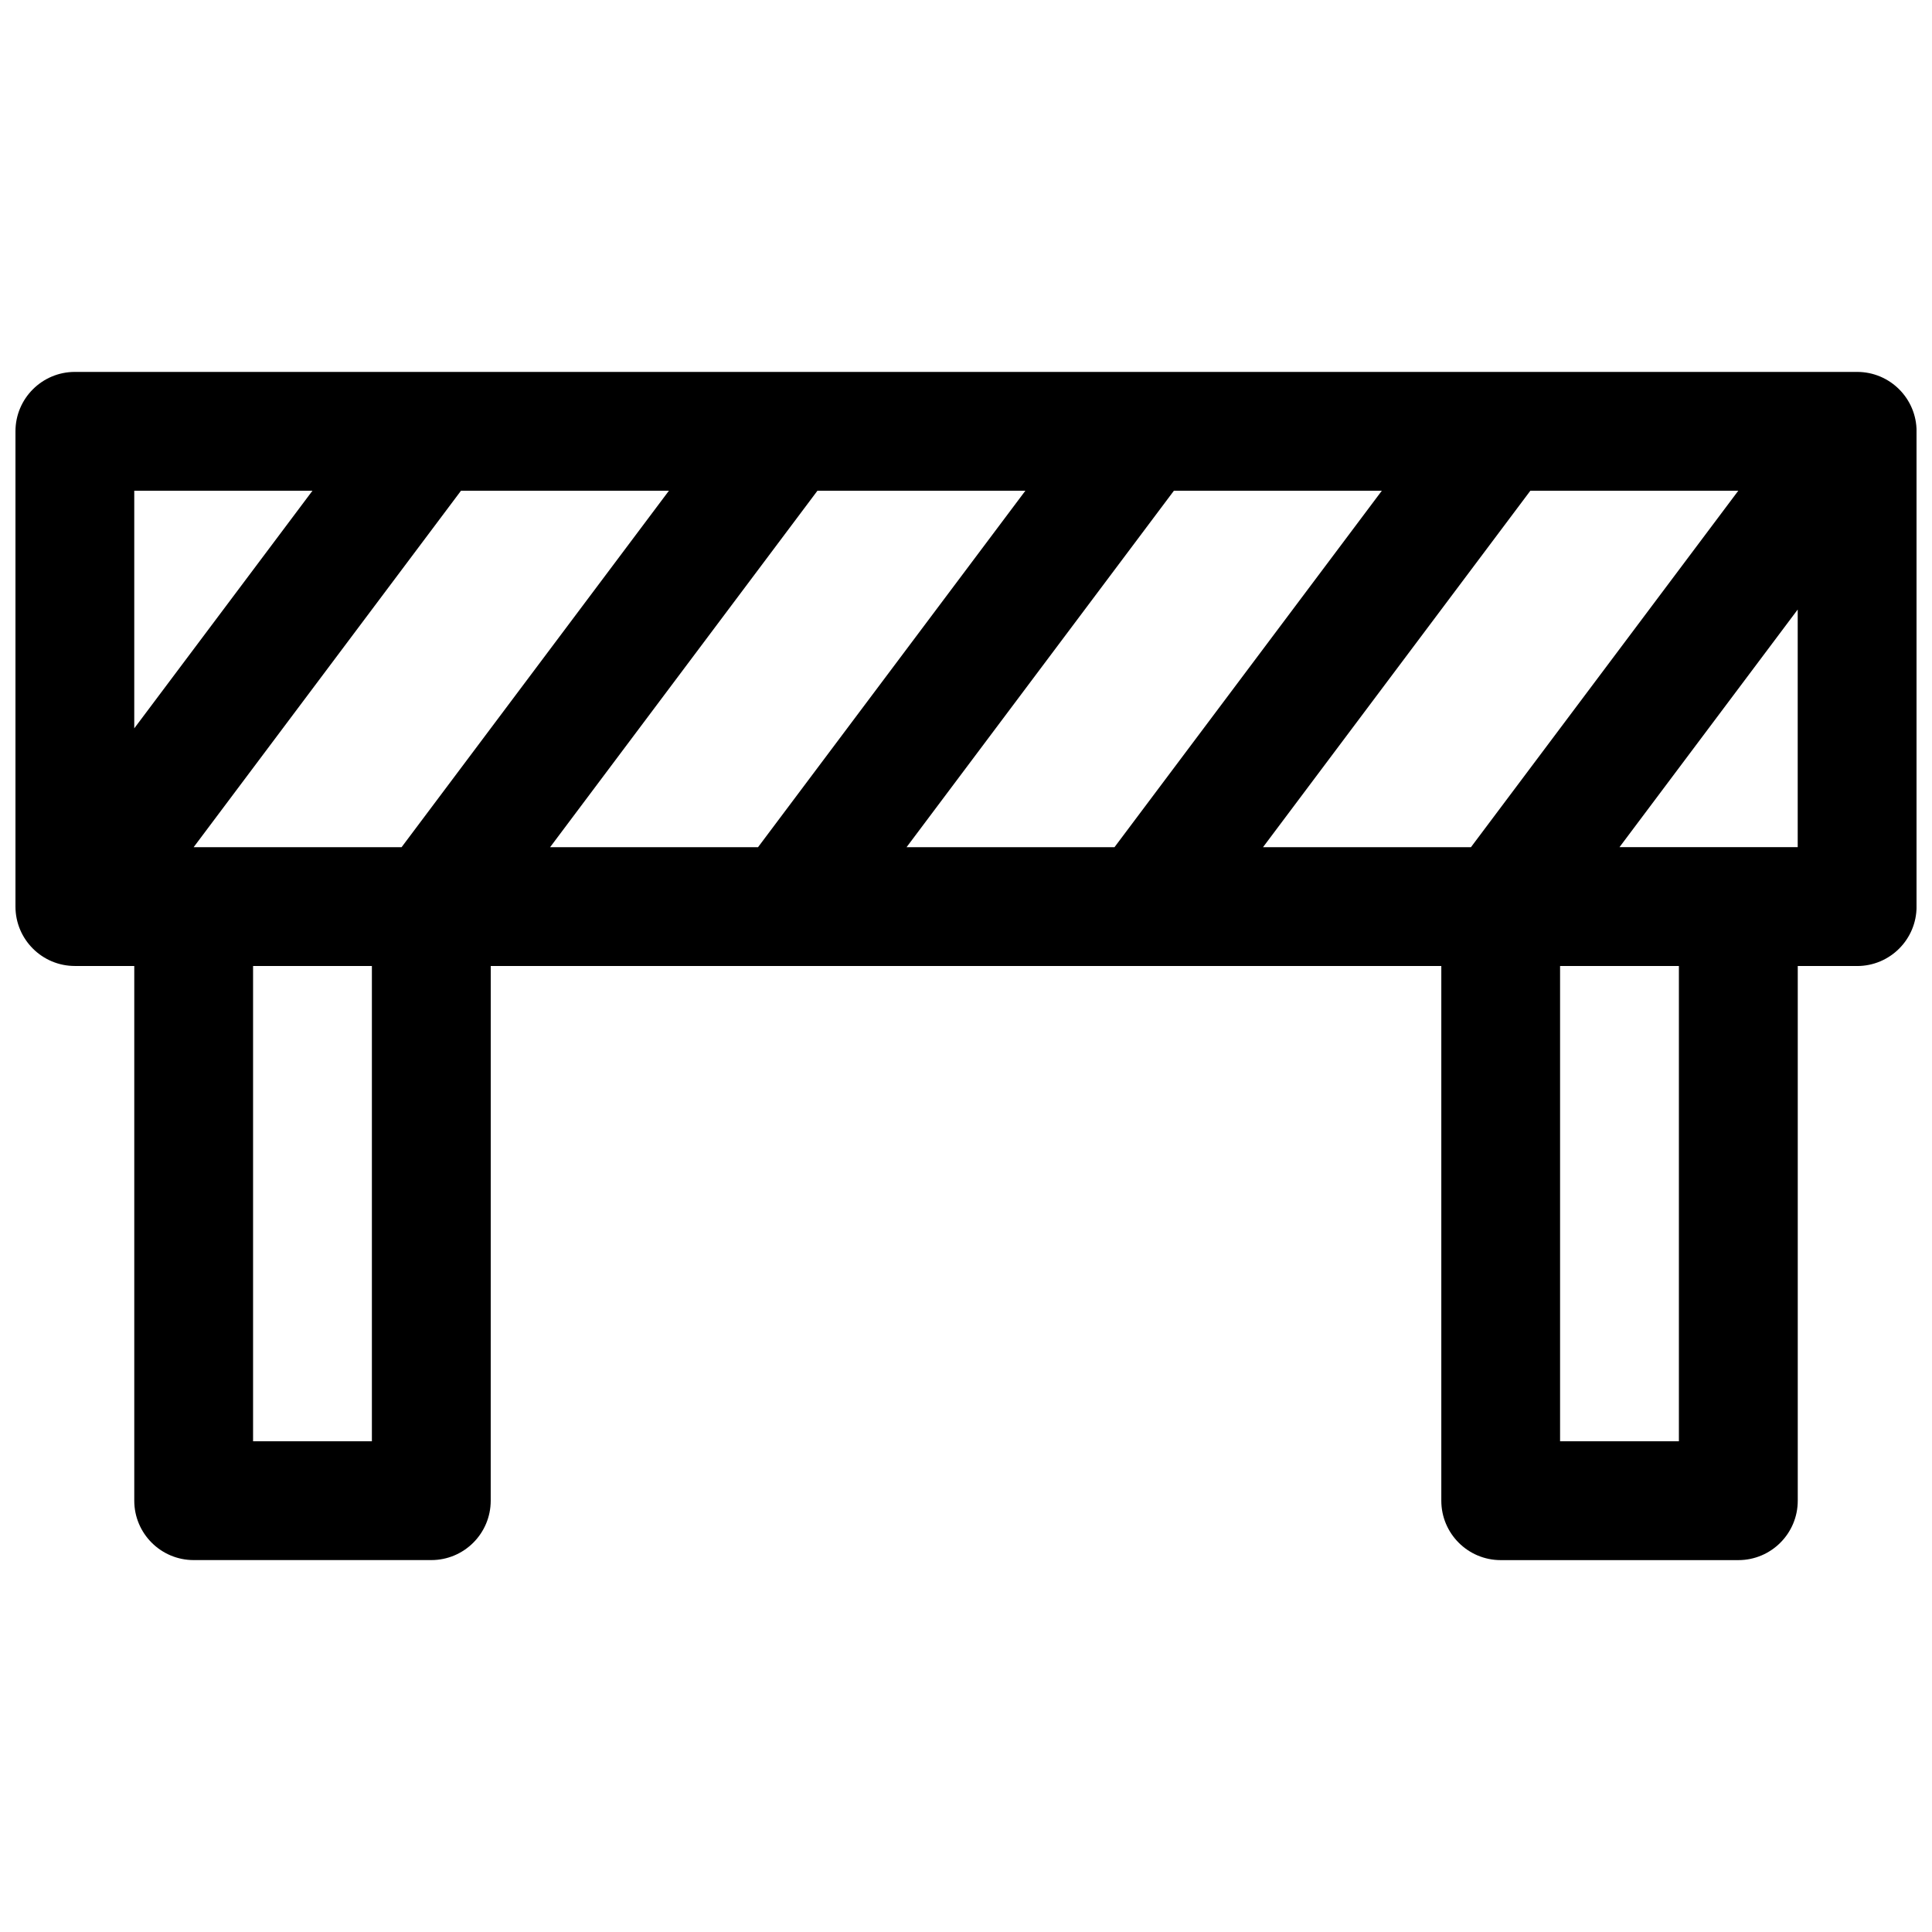 <?xml version="1.0" encoding="UTF-8"?>
<!-- Uploaded to: SVG Repo, www.svgrepo.com, Generator: SVG Repo Mixer Tools -->
<svg width="800px" height="800px" version="1.1" viewBox="144 144 512 512" xmlns="http://www.w3.org/2000/svg">
 <defs>
  <clipPath id="a">
   <path d="m148.09 242h503.81v316h-503.81z"/>
  </clipPath>
 </defs>
 <g clip-path="url(#a)">
  <path d="m636.16 242.56h-472.32c-8.691 0-15.742 7.055-15.742 15.742v125.95c0 8.691 7.055 15.742 15.742 15.742h15.742v141.7c0 8.691 7.055 15.742 15.742 15.742h62.977c8.691 0 15.742-7.055 15.742-15.742l0.008-141.69h251.91v141.7c0 8.691 7.055 15.742 15.742 15.742h62.977c8.691 0 15.742-7.055 15.742-15.742v-141.7h15.742c8.691 0 15.742-7.055 15.742-15.742l0.004-125.96c0-8.688-7.051-15.742-15.742-15.742zm-102.34 125.95h-55.105l70.848-94.465h55.105zm-149.57 0 70.848-94.465h55.105l-70.848 94.465zm-94.465 0 70.848-94.465h55.105l-70.848 94.465zm-94.465 0 70.848-94.465h55.105l-70.848 94.465zm31.488-94.465-47.23 62.977v-62.977zm15.746 251.9h-31.488v-125.95h31.488zm346.37 0h-31.488v-125.95h31.488zm15.746-157.44h-31.488l47.23-62.977v62.977z"/>
 </g>
</svg>